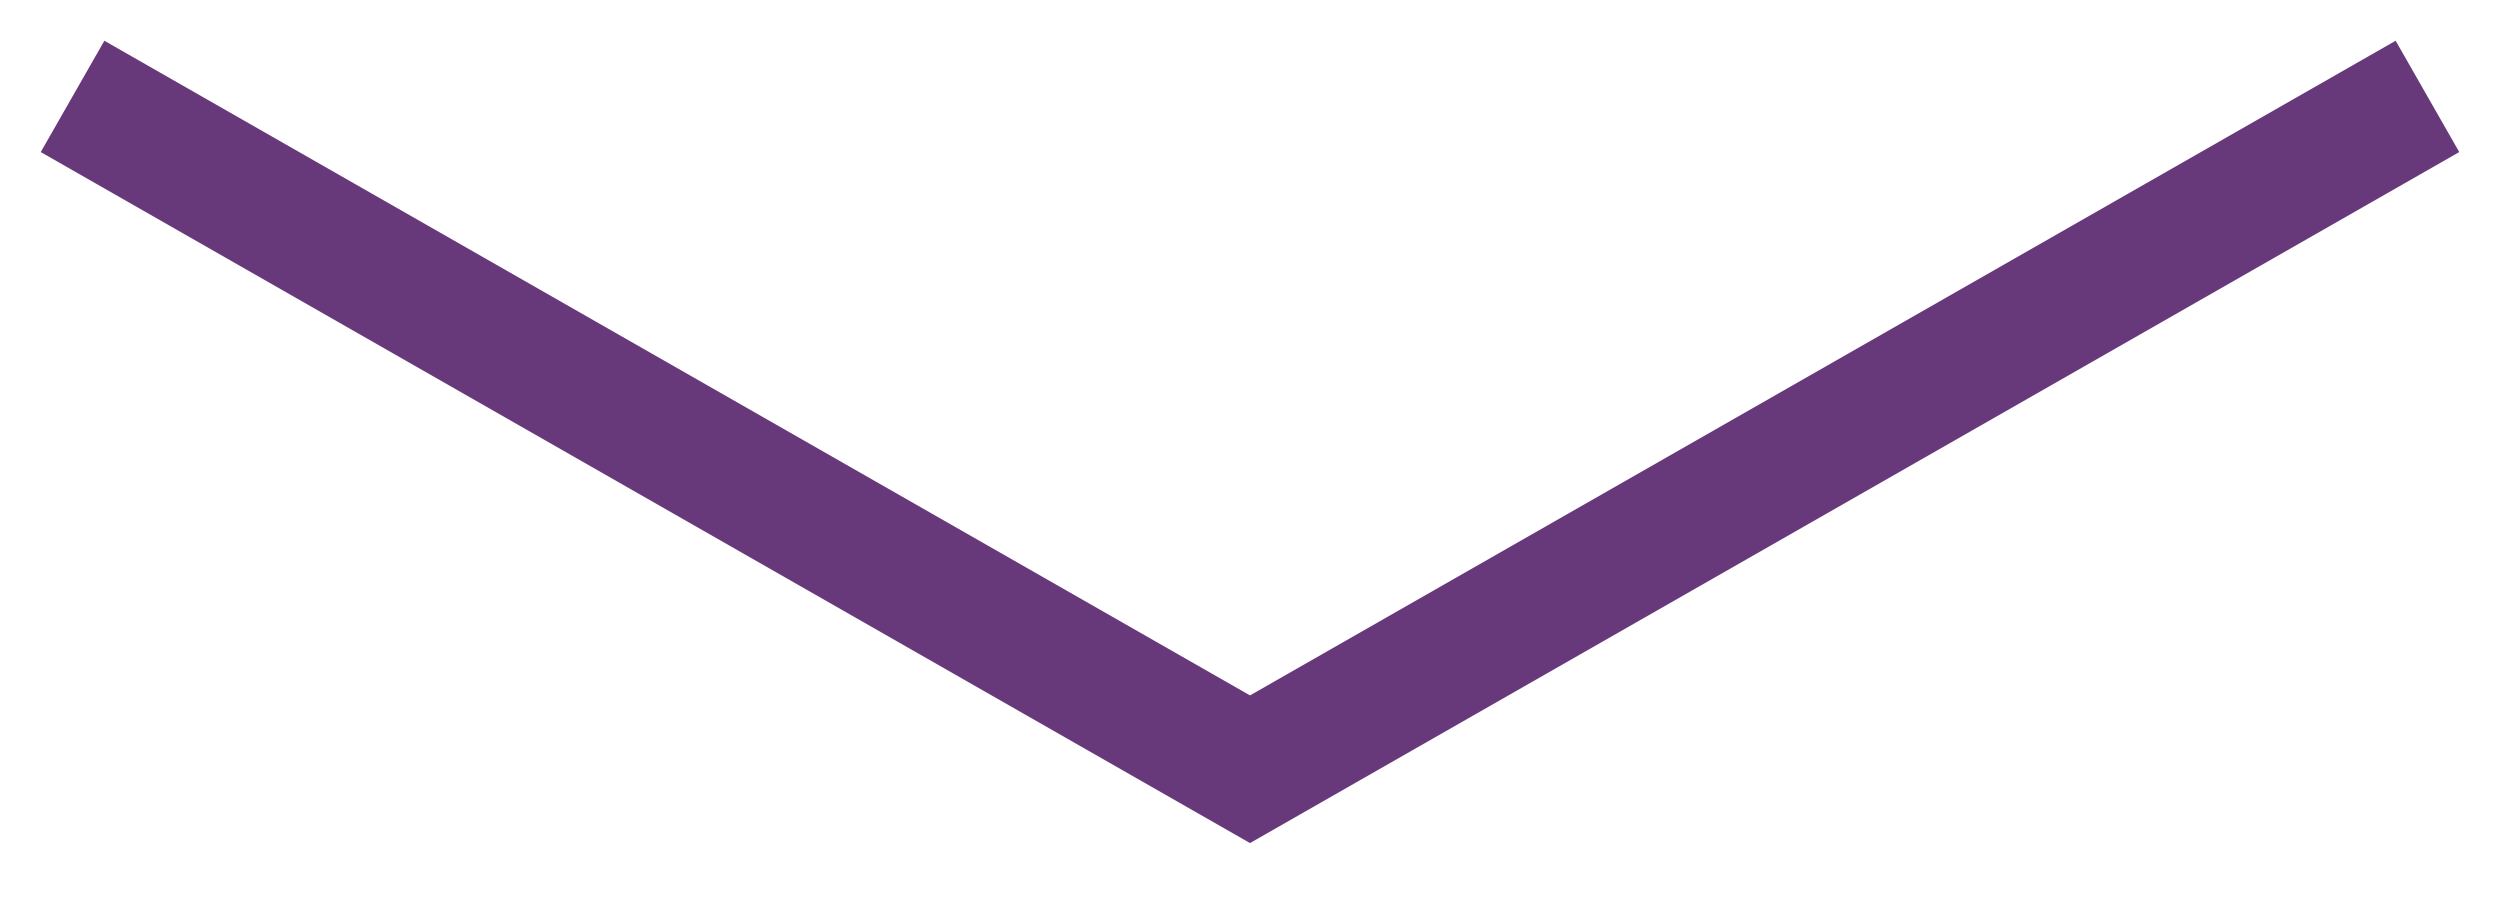 <svg width="39" height="14" viewBox="0 0 39 14" xmlns="http://www.w3.org/2000/svg">
  <title>D91F1589-48FB-43CF-A35D-30426B008A6E</title>
  <path d="M2 2l17.5 10L37 2" stroke-width="2" class="theme-highlight-color" stroke="#67397A" fill="none" fill-rule="evenodd" stroke-linecap="square"/>
</svg>